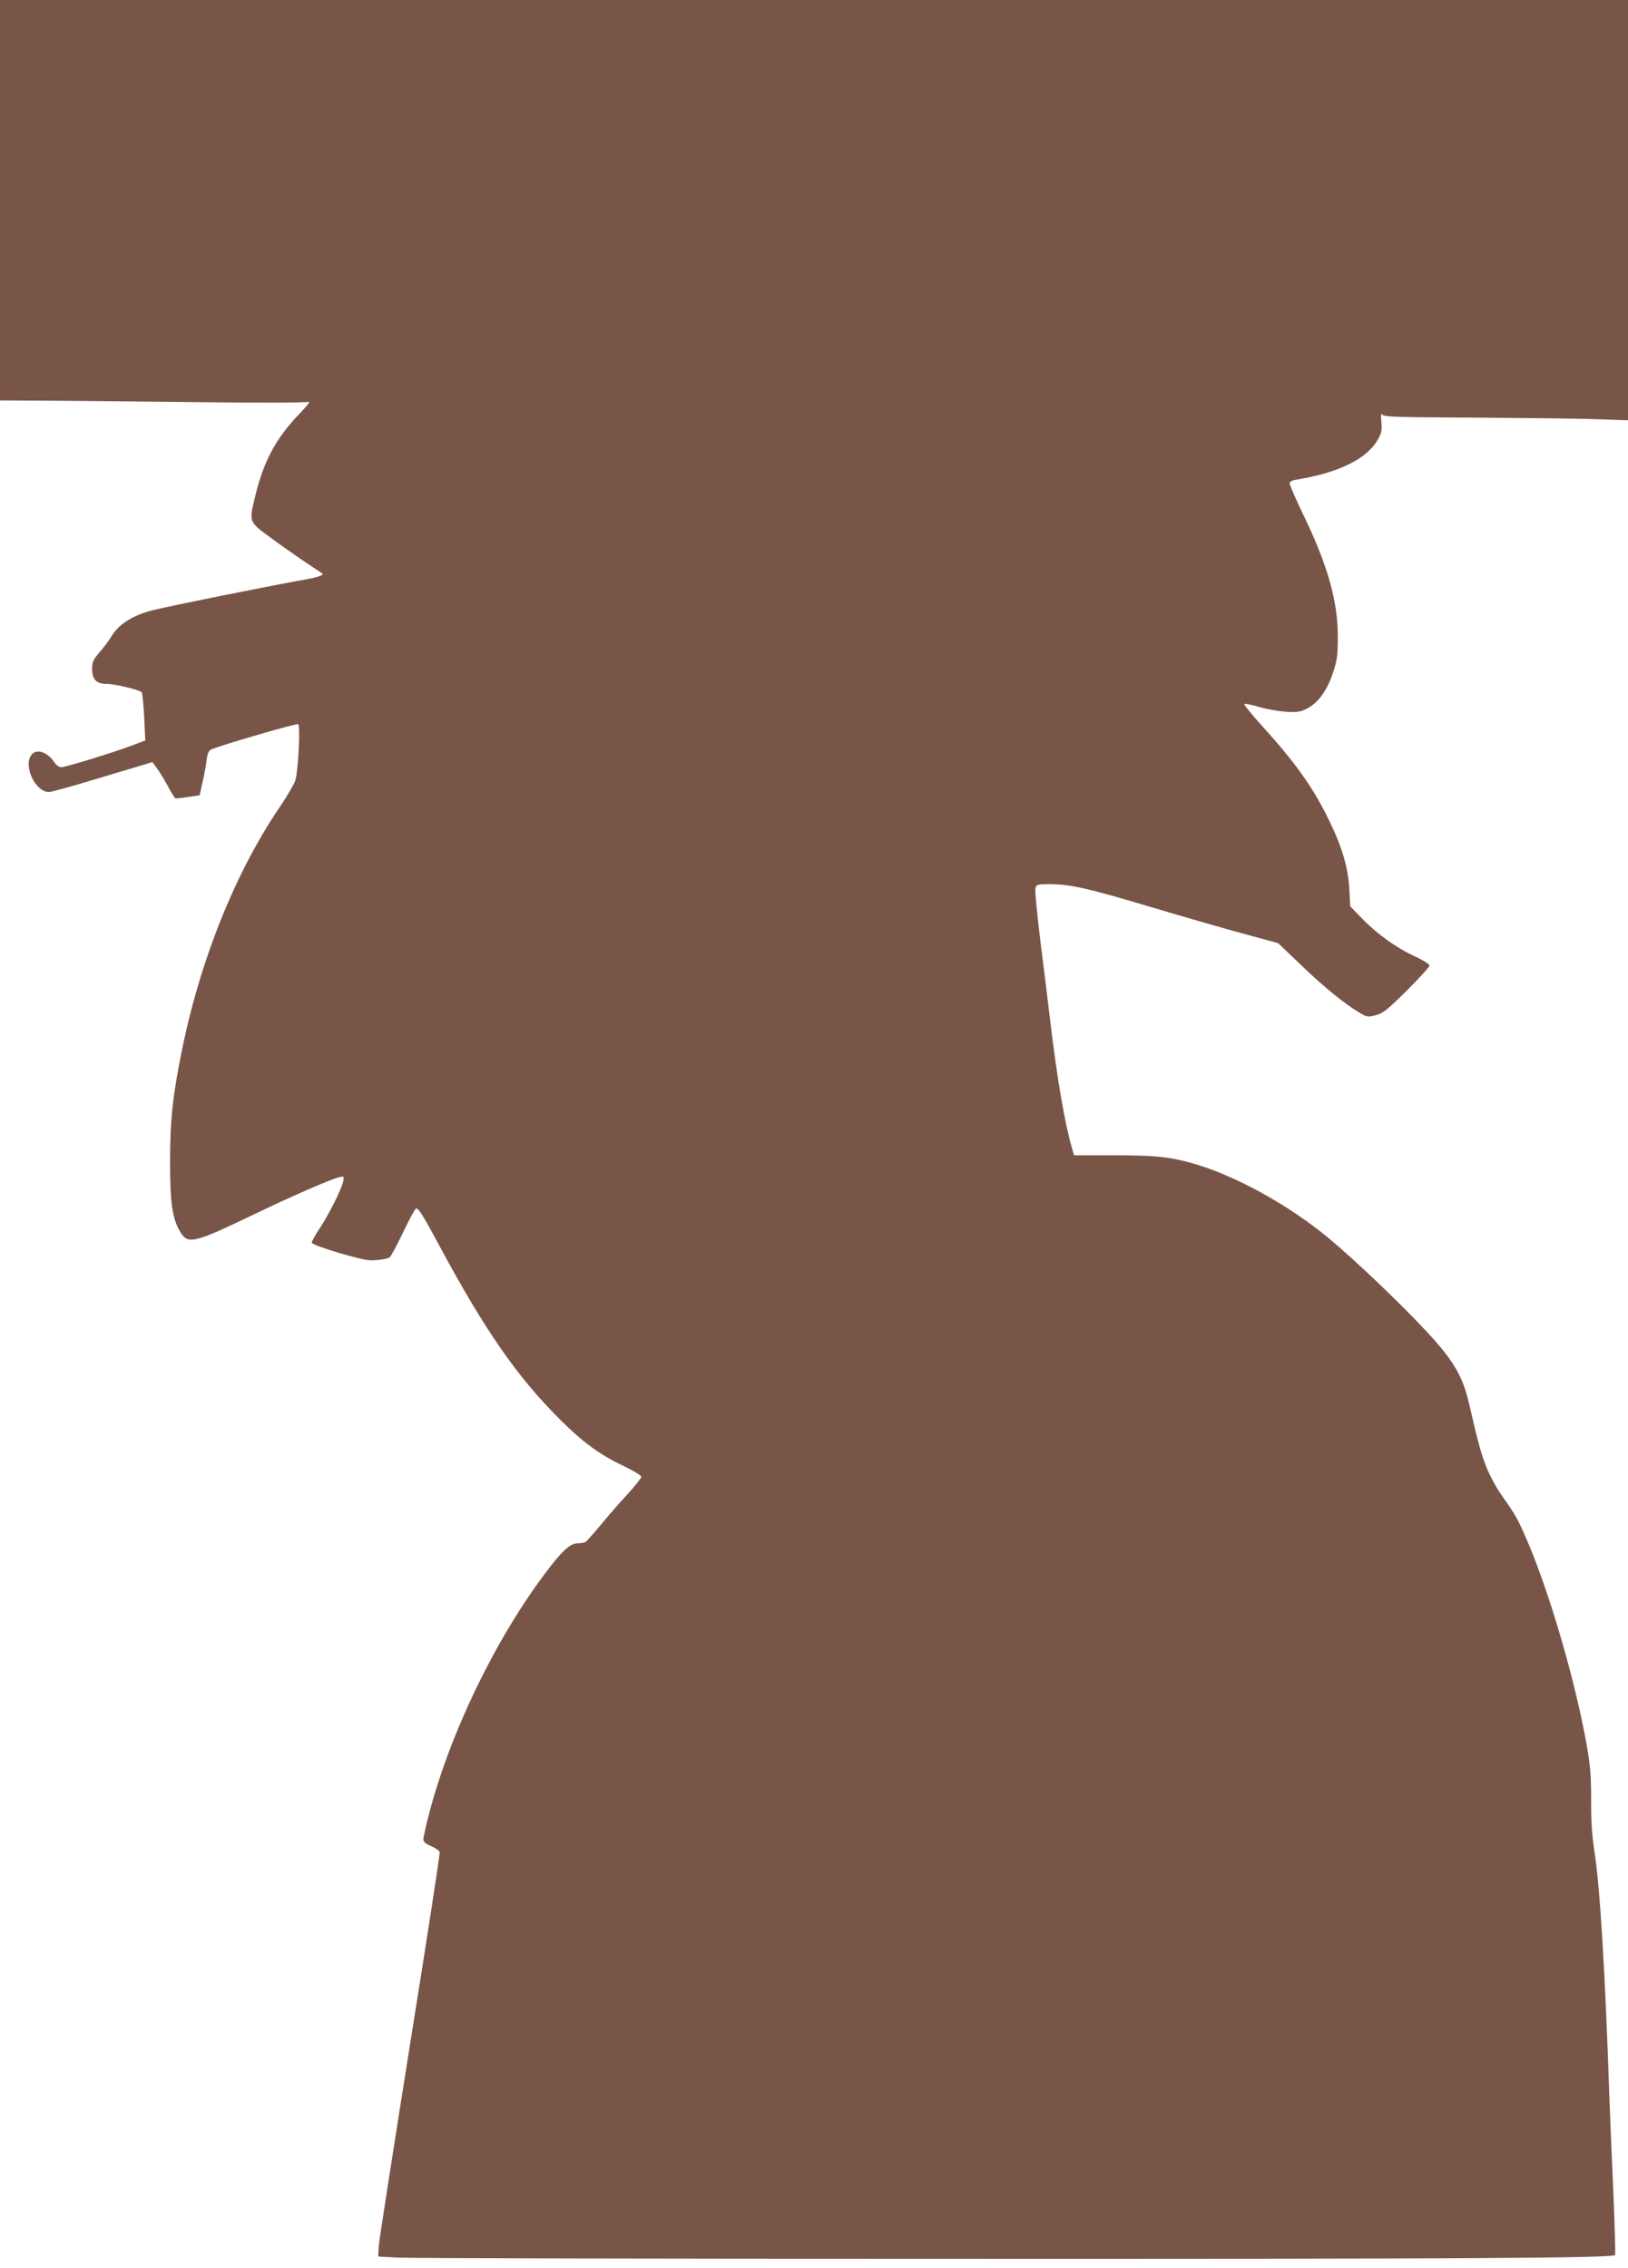 <?xml version="1.0" standalone="no"?>
<!DOCTYPE svg PUBLIC "-//W3C//DTD SVG 20010904//EN"
 "http://www.w3.org/TR/2001/REC-SVG-20010904/DTD/svg10.dtd">
<svg version="1.0" xmlns="http://www.w3.org/2000/svg"
 width="919pt" height="1280pt" viewBox="0 0 919 1280"
 preserveAspectRatio="xMidYMid meet">
<g transform="translate(0,1280) scale(0.1,-0.1)"
fill="#795548" stroke="none">
<path d="M0 11670 l0 -1130 203 -1 c111 0 497 -4 857 -8 382 -5 665 -4 679 1
17 6 -1 -17 -53 -72 -130 -136 -199 -266 -246 -463 -35 -147 -38 -140 98 -239
64 -47 153 -109 197 -138 44 -30 82 -55 85 -57 10 -8 -24 -20 -88 -32 -199
-35 -790 -154 -870 -175 -111 -28 -189 -77 -230 -143 -15 -25 -46 -67 -70 -94
-36 -42 -42 -56 -42 -94 0 -60 25 -85 83 -85 46 0 184 -33 197 -47 4 -4 10
-67 14 -140 l6 -132 -77 -29 c-103 -39 -373 -122 -398 -122 -11 0 -29 13 -39
29 -40 59 -103 78 -130 39 -45 -64 25 -208 100 -208 13 0 122 30 241 66 120
36 246 74 281 84 l62 19 24 -32 c13 -18 41 -62 61 -99 20 -38 40 -70 44 -73 4
-2 37 1 73 7 l65 10 16 72 c9 39 20 95 23 124 5 41 12 56 28 63 55 24 480 148
489 142 14 -8 0 -273 -17 -321 -7 -20 -46 -86 -87 -147 -250 -367 -451 -868
-553 -1378 -52 -255 -66 -393 -66 -627 0 -223 12 -310 52 -383 46 -83 72 -78
408 83 229 110 442 203 494 216 28 7 29 6 23 -25 -9 -43 -85 -194 -136 -269
-22 -33 -41 -67 -41 -75 0 -16 284 -101 333 -100 52 1 91 8 106 17 8 5 42 69
77 142 35 74 68 134 73 134 15 0 40 -41 131 -210 256 -476 439 -740 680 -980
130 -130 227 -201 365 -266 52 -25 95 -51 95 -59 0 -7 -35 -51 -77 -97 -42
-45 -110 -123 -151 -173 -41 -49 -80 -93 -86 -97 -6 -4 -27 -8 -46 -8 -42 0
-90 -45 -187 -175 -284 -380 -536 -905 -654 -1363 -16 -62 -29 -122 -29 -133
0 -14 13 -25 44 -38 24 -11 45 -25 48 -33 3 -7 -73 -498 -168 -1090 -94 -592
-174 -1103 -176 -1135 l-3 -58 105 -6 c58 -4 1496 -7 3195 -7 2779 -1 3665 4
3682 21 3 3 -2 167 -10 364 -9 197 -19 432 -22 523 -24 716 -53 1191 -85 1395
-13 85 -19 168 -18 285 0 135 -4 191 -25 311 -65 367 -218 889 -347 1179 -45
103 -56 122 -144 247 -23 34 -58 99 -76 145 -30 77 -45 130 -98 360 -36 152
-87 239 -232 396 -144 156 -411 411 -557 532 -232 193 -541 362 -783 428 -124
34 -208 42 -438 42 l-219 0 -11 38 c-39 131 -84 389 -122 707 -11 94 -36 298
-56 455 -19 156 -33 294 -29 307 5 21 11 23 79 23 117 0 219 -23 576 -130 184
-55 420 -123 525 -151 l190 -52 130 -124 c130 -125 246 -219 330 -269 43 -25
48 -25 93 -13 40 11 66 32 175 140 70 70 127 133 127 140 -1 8 -40 32 -88 54
-102 47 -213 127 -298 216 l-62 64 -5 95 c-6 120 -41 240 -112 385 -90 188
-194 333 -385 543 -56 62 -100 116 -96 119 3 3 40 -4 81 -16 42 -13 111 -25
153 -28 67 -4 83 -1 122 19 61 31 113 104 145 202 23 70 27 98 27 201 0 201
-55 399 -192 684 -44 91 -80 174 -80 182 0 12 13 18 43 23 230 37 391 115 453
222 22 38 26 53 22 101 -4 42 -2 52 6 42 9 -12 98 -14 521 -16 281 -2 590 -5
688 -9 l177 -6 0 1186 0 1186 -4595 0 -4595 0 0 -1130z"/>
</g>
</svg>
